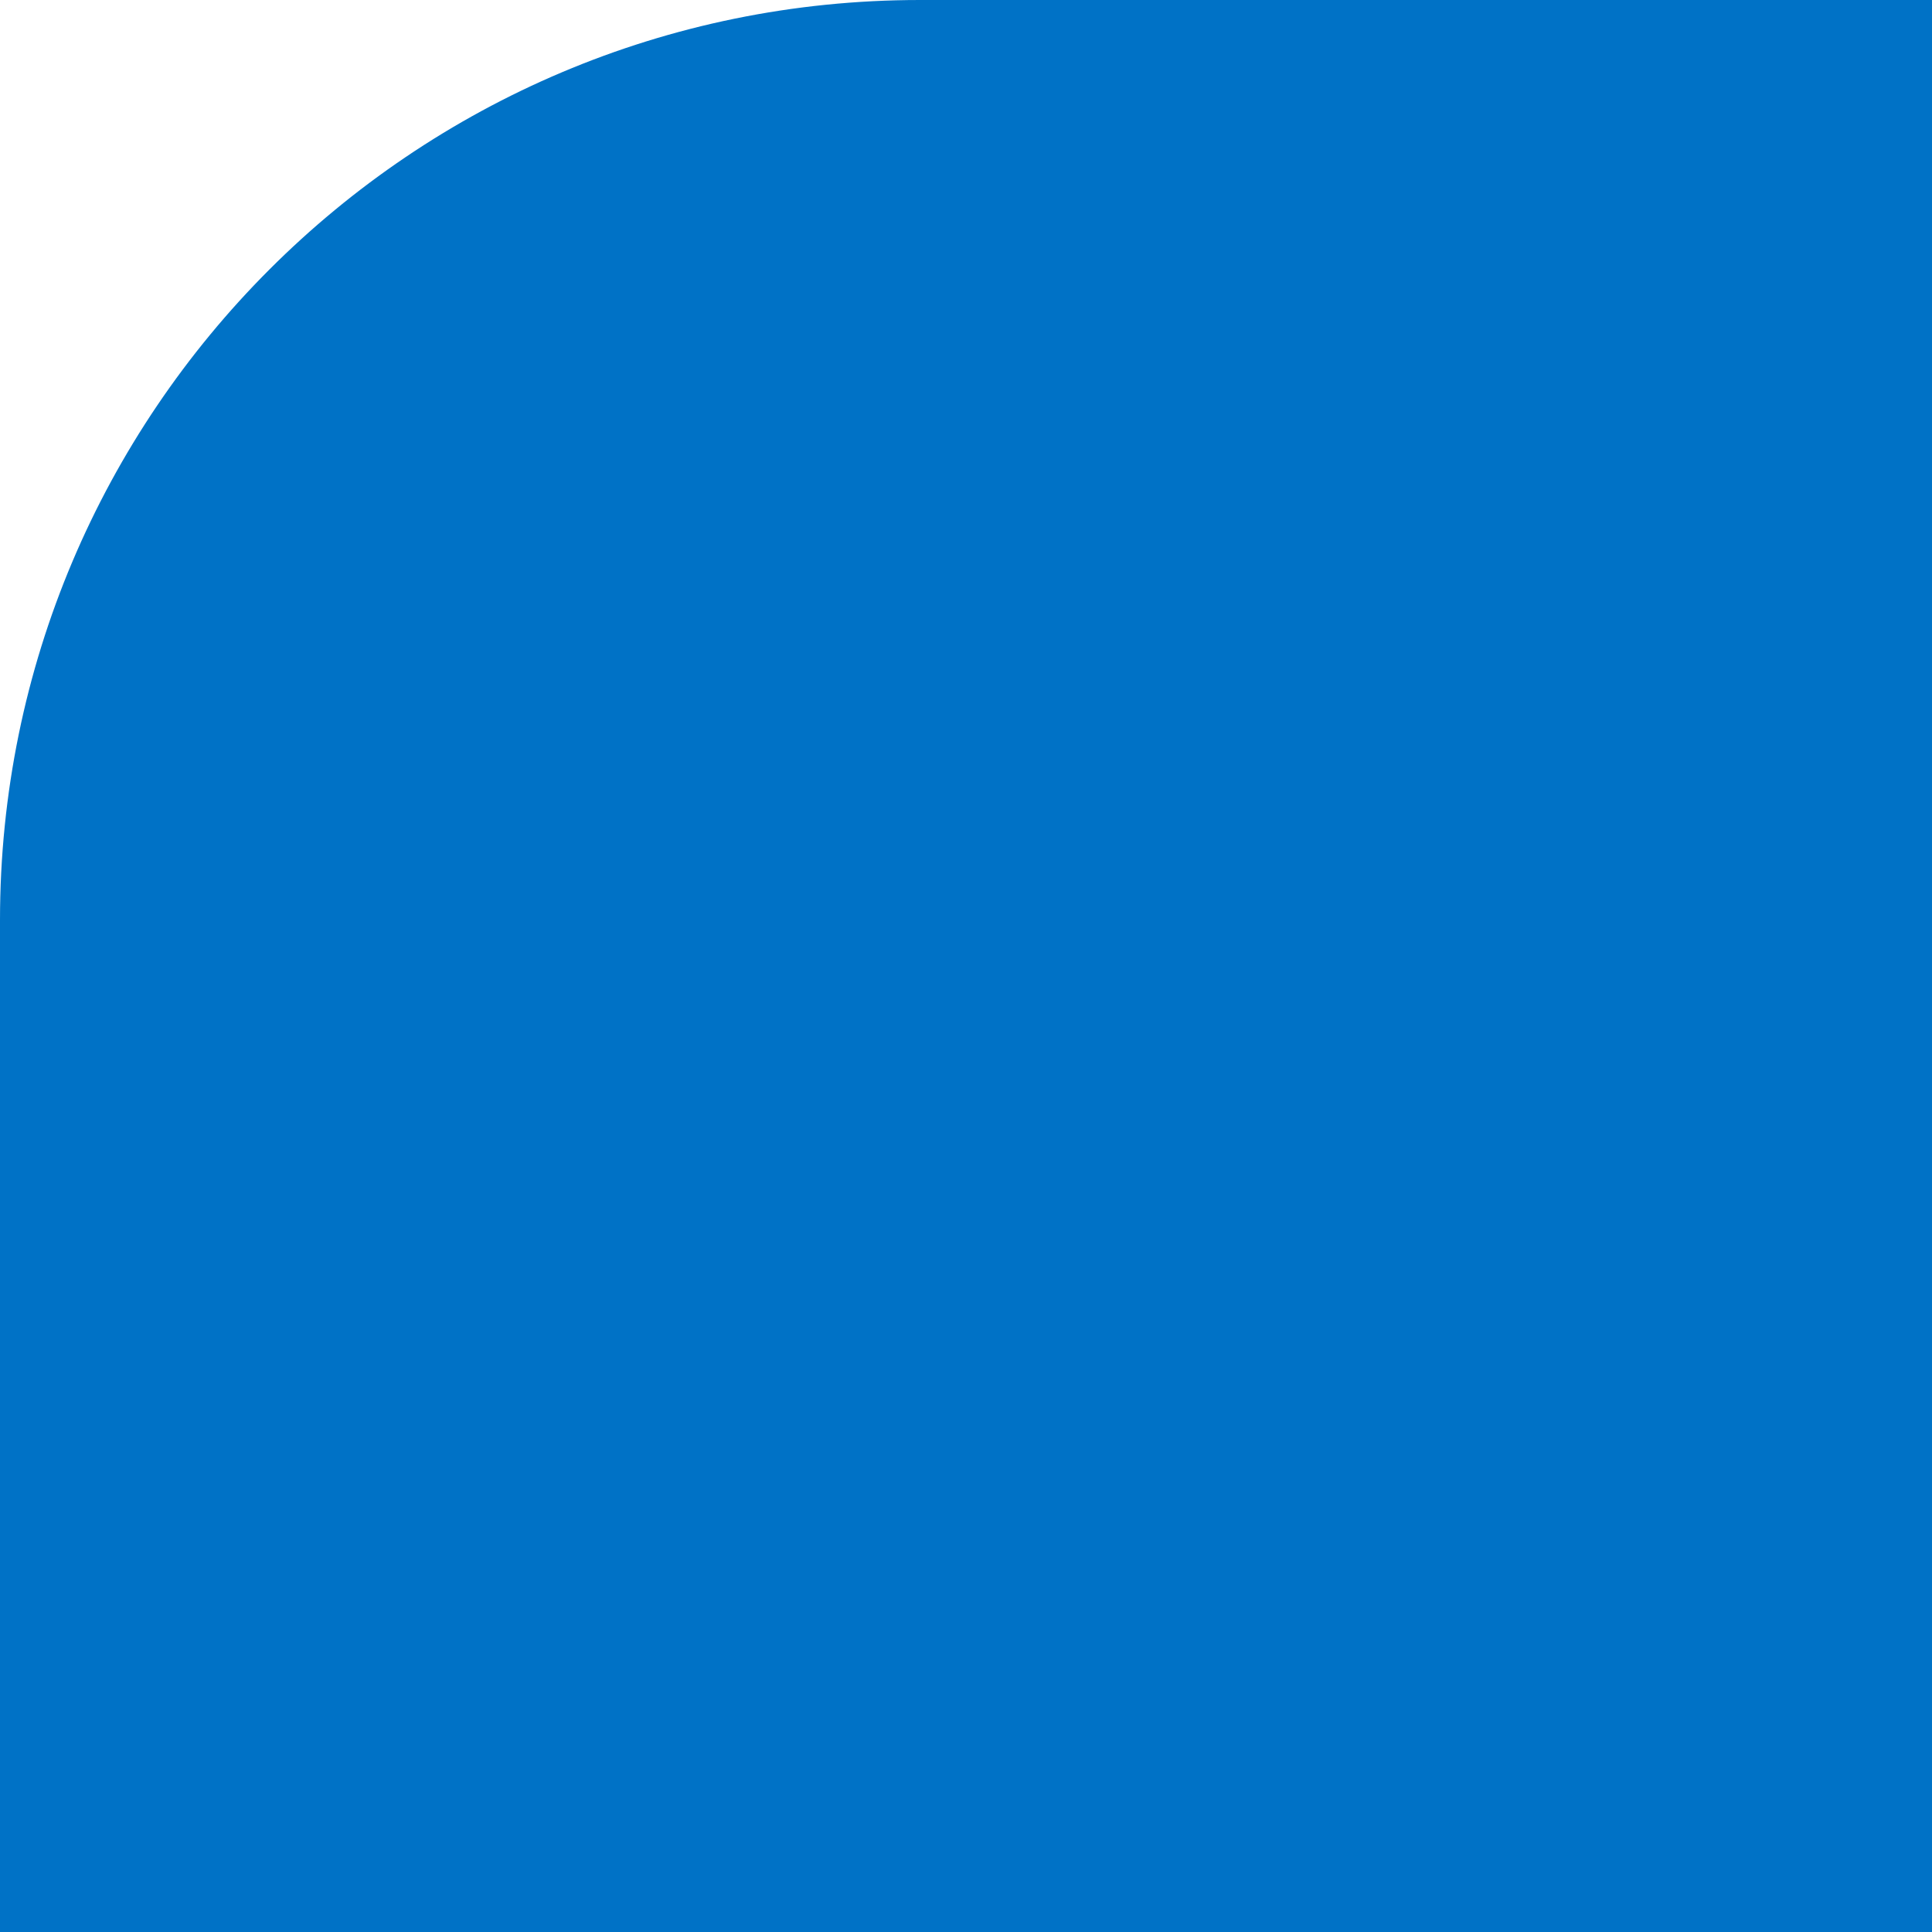 <svg id="Anspruch_1" xmlns="http://www.w3.org/2000/svg" xmlns:xlink="http://www.w3.org/1999/xlink" viewBox="0 0 420 420"><defs><style>.cls-1,.cls-2{fill:none;}.cls-1{clip-rule:evenodd;}.cls-3{clip-path:url(#clip-path);}.cls-4{clip-path:url(#clip-path-2);}.cls-5{fill:#0072c6;}</style><clipPath id="clip-path"><path class="cls-1" d="M200,0H420V420H0V200C0,89.54,89.54,0,200,0Z"/></clipPath><clipPath id="clip-path-2"><rect class="cls-2" width="1260" height="1254"/></clipPath></defs><g class="cls-3"><g class="cls-4"><rect class="cls-5" x="-2" y="-2" width="424" height="424"/></g></g></svg>